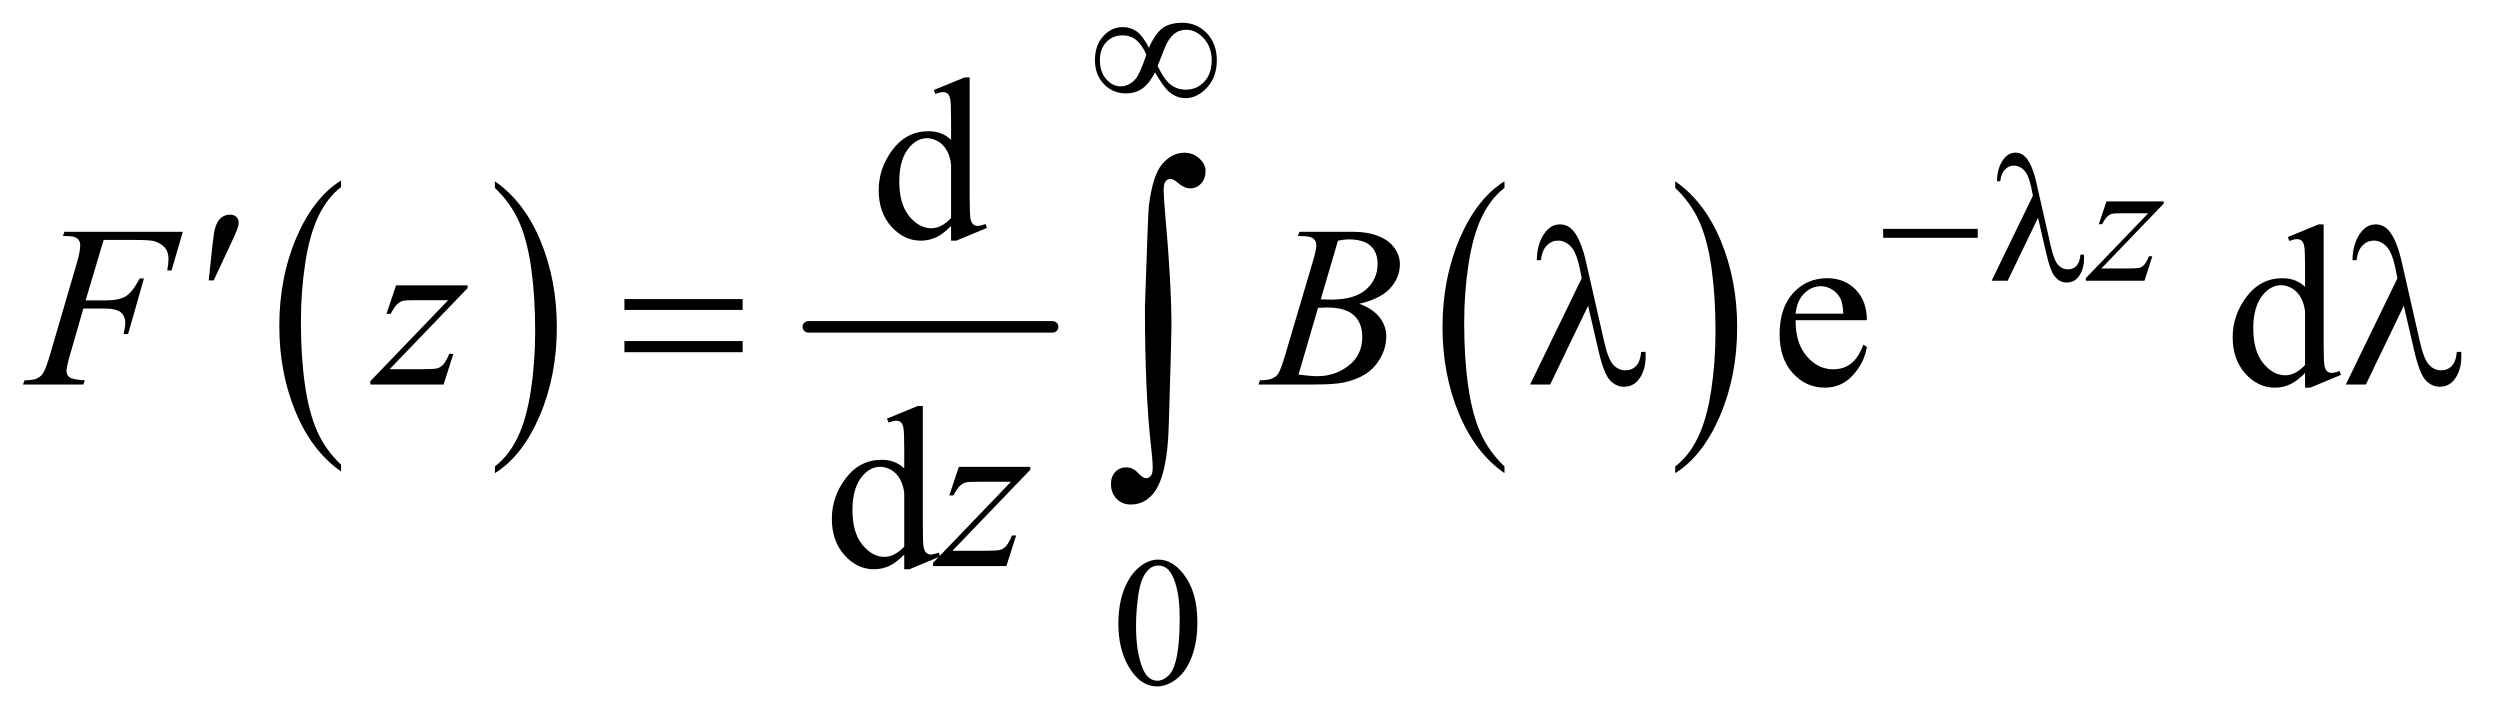 <?xml version="1.0" encoding="UTF-8"?>
<!DOCTYPE svg PUBLIC '-//W3C//DTD SVG 1.0//EN'
          'http://www.w3.org/TR/2001/REC-SVG-20010904/DTD/svg10.dtd'>
<svg stroke-dasharray="none" shape-rendering="auto" xmlns="http://www.w3.org/2000/svg" font-family="'Dialog'" text-rendering="auto" width="170" fill-opacity="1" color-interpolation="auto" color-rendering="auto" preserveAspectRatio="xMidYMid meet" font-size="12px" viewBox="0 0 170 49" fill="black" xmlns:xlink="http://www.w3.org/1999/xlink" stroke="black" image-rendering="auto" stroke-miterlimit="10" stroke-linecap="square" stroke-linejoin="miter" font-style="normal" stroke-width="1" height="49" stroke-dashoffset="0" font-weight="normal" stroke-opacity="1"
><!--Generated by the Batik Graphics2D SVG Generator--><defs id="genericDefs"
  /><g
  ><defs id="defs1"
    ><clipPath clipPathUnits="userSpaceOnUse" id="clipPath1"
      ><path d="M0.909 4.304 L108.483 4.304 L108.483 35.039 L0.909 35.039 L0.909 4.304 Z"
      /></clipPath
      ><clipPath clipPathUnits="userSpaceOnUse" id="clipPath2"
      ><path d="M29.136 137.949 L29.136 1123.051 L3477.02 1123.051 L3477.02 137.949 Z"
      /></clipPath
    ></defs
    ><g transform="scale(1.576,1.576) translate(-0.909,-4.304) matrix(0.031,0,0,0.031,0,0)"
    ><path d="M504.062 785.703 L504.062 795.047 Q463.406 766.797 440.742 712.148 Q418.078 657.5 418.078 592.531 Q418.078 524.953 441.914 469.438 Q465.75 413.922 504.062 390.016 L504.062 399.141 Q484.906 413.922 472.602 439.562 Q460.297 465.203 454.219 504.641 Q448.141 544.078 448.141 586.875 Q448.141 635.328 453.75 674.445 Q459.359 713.562 470.883 739.312 Q482.406 765.062 504.062 785.703 Z" stroke="none" clip-path="url(#clipPath2)"
    /></g
    ><g transform="matrix(0.049,0,0,0.049,-1.432,-6.782)"
    ><path d="M716.016 399.141 L716.016 390.016 Q756.656 418.047 779.32 472.695 Q801.984 527.344 801.984 592.312 Q801.984 659.891 778.156 715.516 Q754.328 771.141 716.016 795.047 L716.016 785.703 Q735.328 770.922 747.633 745.281 Q759.938 719.641 765.93 680.312 Q771.922 640.984 771.922 597.969 Q771.922 549.719 766.398 510.5 Q760.875 471.281 749.266 445.531 Q737.656 419.781 716.016 399.141 Z" stroke="none" clip-path="url(#clipPath2)"
    /></g
    ><g stroke-width="16" transform="matrix(0.049,0,0,0.049,-1.432,-6.782)" stroke-linejoin="round" stroke-linecap="round"
    ><line y2="592" fill="none" x1="1151" clip-path="url(#clipPath2)" x2="1490" y1="592"
    /></g
    ><g transform="matrix(0.049,0,0,0.049,-1.432,-6.782)"
    ><path d="M2117.062 785.703 L2117.062 795.047 Q2076.406 766.797 2053.742 712.148 Q2031.078 657.5 2031.078 592.531 Q2031.078 524.953 2054.914 469.438 Q2078.75 413.922 2117.062 390.016 L2117.062 399.141 Q2097.906 413.922 2085.602 439.562 Q2073.297 465.203 2067.219 504.641 Q2061.141 544.078 2061.141 586.875 Q2061.141 635.328 2066.75 674.445 Q2072.359 713.562 2083.883 739.312 Q2095.406 765.062 2117.062 785.703 Z" stroke="none" clip-path="url(#clipPath2)"
    /></g
    ><g transform="matrix(0.049,0,0,0.049,-1.432,-6.782)"
    ><path d="M2354.016 399.141 L2354.016 390.016 Q2394.656 418.047 2417.32 472.695 Q2439.984 527.344 2439.984 592.312 Q2439.984 659.891 2416.156 715.516 Q2392.328 771.141 2354.016 795.047 L2354.016 785.703 Q2373.328 770.922 2385.633 745.281 Q2397.938 719.641 2403.93 680.312 Q2409.922 640.984 2409.922 597.969 Q2409.922 549.719 2404.398 510.5 Q2398.875 471.281 2387.266 445.531 Q2375.656 419.781 2354.016 399.141 Z" stroke="none" clip-path="url(#clipPath2)"
    /></g
    ><g transform="matrix(0.049,0,0,0.049,-1.432,-6.782)"
    ><path d="M1581.25 1004.25 Q1581.25 975.25 1590 954.312 Q1598.75 933.375 1613.25 923.125 Q1624.5 915 1636.5 915 Q1656 915 1671.5 934.875 Q1690.875 959.5 1690.875 1001.625 Q1690.875 1031.125 1682.375 1051.75 Q1673.875 1072.375 1660.688 1081.688 Q1647.5 1091 1635.25 1091 Q1611 1091 1594.875 1062.375 Q1581.25 1038.25 1581.25 1004.25 ZM1605.75 1007.375 Q1605.75 1042.375 1614.375 1064.5 Q1621.5 1083.125 1635.625 1083.125 Q1642.375 1083.125 1649.625 1077.062 Q1656.875 1071 1660.625 1056.75 Q1666.375 1035.25 1666.375 996.125 Q1666.375 967.125 1660.375 947.75 Q1655.875 933.375 1648.75 927.375 Q1643.625 923.25 1636.375 923.25 Q1627.875 923.25 1621.25 930.875 Q1612.25 941.25 1609 963.5 Q1605.75 985.75 1605.75 1007.375 Z" stroke="none" clip-path="url(#clipPath2)"
    /></g
    ><g transform="matrix(0.049,0,0,0.049,-1.432,-6.782)"
    ><path d="M1349.094 451.906 Q1338.625 462.844 1328.625 467.609 Q1318.625 472.375 1307.062 472.375 Q1283.625 472.375 1266.125 452.766 Q1248.625 433.156 1248.625 402.375 Q1248.625 371.594 1268 346.047 Q1287.375 320.5 1317.844 320.5 Q1336.75 320.5 1349.094 332.531 L1349.094 306.125 Q1349.094 281.594 1347.922 275.969 Q1346.75 270.344 1344.25 268.312 Q1341.75 266.281 1338 266.281 Q1333.938 266.281 1327.219 268.781 L1325.188 263.312 L1367.844 245.812 L1374.875 245.812 L1374.875 411.281 Q1374.875 436.438 1376.047 441.984 Q1377.219 447.531 1379.797 449.719 Q1382.375 451.906 1385.812 451.906 Q1390.031 451.906 1397.062 449.25 L1398.781 454.719 L1356.281 472.375 L1349.094 472.375 L1349.094 451.906 ZM1349.094 440.969 L1349.094 367.219 Q1348.156 356.594 1343.469 347.844 Q1338.781 339.094 1331.047 334.641 Q1323.312 330.188 1315.969 330.188 Q1302.219 330.188 1291.438 342.531 Q1277.219 358.781 1277.219 390.031 Q1277.219 421.594 1290.969 438.391 Q1304.719 455.188 1321.594 455.188 Q1335.812 455.188 1349.094 440.969 Z" stroke="none" clip-path="url(#clipPath2)"
    /></g
    ><g transform="matrix(0.049,0,0,0.049,-1.432,-6.782)"
    ><path d="M2521.062 582.781 Q2520.906 614.656 2536.531 632.781 Q2552.156 650.906 2573.25 650.906 Q2587.312 650.906 2597.703 643.172 Q2608.094 635.438 2615.125 616.688 L2619.969 619.812 Q2616.688 641.219 2600.906 658.797 Q2585.125 676.375 2561.375 676.375 Q2535.594 676.375 2517.234 656.297 Q2498.875 636.219 2498.875 602.312 Q2498.875 565.594 2517.703 545.047 Q2536.531 524.5 2564.969 524.5 Q2589.031 524.5 2604.5 540.359 Q2619.969 556.219 2619.969 582.781 L2521.062 582.781 ZM2521.062 573.719 L2587.312 573.719 Q2586.531 559.969 2584.031 554.344 Q2580.125 545.594 2572.391 540.594 Q2564.656 535.594 2556.219 535.594 Q2543.25 535.594 2533.016 545.672 Q2522.781 555.75 2521.062 573.719 ZM3228.094 655.906 Q3217.625 666.844 3207.625 671.609 Q3197.625 676.375 3186.062 676.375 Q3162.625 676.375 3145.125 656.766 Q3127.625 637.156 3127.625 606.375 Q3127.625 575.594 3147 550.047 Q3166.375 524.5 3196.844 524.5 Q3215.75 524.5 3228.094 536.531 L3228.094 510.125 Q3228.094 485.594 3226.922 479.969 Q3225.75 474.344 3223.25 472.312 Q3220.75 470.281 3217 470.281 Q3212.938 470.281 3206.219 472.781 L3204.188 467.312 L3246.844 449.812 L3253.875 449.812 L3253.875 615.281 Q3253.875 640.438 3255.047 645.984 Q3256.219 651.531 3258.797 653.719 Q3261.375 655.906 3264.812 655.906 Q3269.031 655.906 3276.062 653.25 L3277.781 658.719 L3235.281 676.375 L3228.094 676.375 L3228.094 655.906 ZM3228.094 644.969 L3228.094 571.219 Q3227.156 560.594 3222.469 551.844 Q3217.781 543.094 3210.047 538.641 Q3202.312 534.188 3194.969 534.188 Q3181.219 534.188 3170.438 546.531 Q3156.219 562.781 3156.219 594.031 Q3156.219 625.594 3169.969 642.391 Q3183.719 659.188 3200.594 659.188 Q3214.812 659.188 3228.094 644.969 Z" stroke="none" clip-path="url(#clipPath2)"
    /></g
    ><g transform="matrix(0.049,0,0,0.049,-1.432,-6.782)"
    ><path d="M1284.094 907.906 Q1273.625 918.844 1263.625 923.609 Q1253.625 928.375 1242.062 928.375 Q1218.625 928.375 1201.125 908.766 Q1183.625 889.156 1183.625 858.375 Q1183.625 827.594 1203 802.047 Q1222.375 776.5 1252.844 776.5 Q1271.75 776.5 1284.094 788.531 L1284.094 762.125 Q1284.094 737.594 1282.922 731.969 Q1281.75 726.344 1279.25 724.312 Q1276.75 722.281 1273 722.281 Q1268.938 722.281 1262.219 724.781 L1260.188 719.312 L1302.844 701.812 L1309.875 701.812 L1309.875 867.281 Q1309.875 892.438 1311.047 897.984 Q1312.219 903.531 1314.797 905.719 Q1317.375 907.906 1320.812 907.906 Q1325.031 907.906 1332.062 905.25 L1333.781 910.719 L1291.281 928.375 L1284.094 928.375 L1284.094 907.906 ZM1284.094 896.969 L1284.094 823.219 Q1283.156 812.594 1278.469 803.844 Q1273.781 795.094 1266.047 790.641 Q1258.312 786.188 1250.969 786.188 Q1237.219 786.188 1226.438 798.531 Q1212.219 814.781 1212.219 846.031 Q1212.219 877.594 1225.969 894.391 Q1239.719 911.188 1256.594 911.188 Q1270.812 911.188 1284.094 896.969 Z" stroke="none" clip-path="url(#clipPath2)"
    /></g
    ><g transform="matrix(0.049,0,0,0.049,-1.432,-6.782)"
    ><path d="M2952.5 417.875 L3031.875 417.875 L3031.875 421 L2945.375 511 L2982 511 Q2995 511 2998.5 510 Q3002 509 3004.938 505.75 Q3007.875 502.5 3011.5 494 L3016.125 494 L3005.25 528 L2923.875 528 L2923.875 524.375 L3010.375 434.375 L2974.375 434.375 Q2963 434.375 2960.625 435 Q2957.125 435.75 2953.688 438.938 Q2950.25 442.125 2946.625 449.5 L2941.875 449.5 L2952.5 417.875 Z" stroke="none" clip-path="url(#clipPath2)"
    /></g
    ><g transform="matrix(0.049,0,0,0.049,-1.432,-6.782)"
    ><path d="M173.062 471.375 L148.062 555.281 L175.875 555.281 Q194.625 555.281 203.922 549.5 Q213.219 543.719 223.062 524.812 L229 524.812 L206.969 602 L200.719 602 Q203.062 592.625 203.062 586.531 Q203.062 577 196.734 571.766 Q190.406 566.531 173.062 566.531 L144.938 566.531 L126.5 630.438 Q121.5 647.469 121.5 653.094 Q121.5 658.875 125.797 662 Q130.094 665.125 146.812 666.219 L144.938 672 L61.188 672 L63.219 666.219 Q75.406 665.906 79.469 664.031 Q85.719 661.375 88.688 656.844 Q92.906 650.438 98.688 630.438 L136.031 502.781 Q140.562 487.312 140.562 478.562 Q140.562 474.5 138.531 471.609 Q136.5 468.719 132.516 467.312 Q128.531 465.906 116.656 465.906 L118.531 460.125 L282.906 460.125 L267.281 513.719 L261.344 513.719 Q263.062 504.031 263.062 497.781 Q263.062 487.469 257.359 481.453 Q251.656 475.438 242.75 472.938 Q236.5 471.375 214.781 471.375 L173.062 471.375 ZM578.875 534.344 L678.094 534.344 L678.094 538.25 L569.969 650.75 L615.75 650.75 Q632 650.75 636.375 649.5 Q640.75 648.25 644.422 644.188 Q648.094 640.125 652.625 629.5 L658.406 629.5 L644.812 672 L543.094 672 L543.094 667.469 L651.219 554.969 L606.219 554.969 Q592 554.969 589.031 555.75 Q584.656 556.688 580.359 560.672 Q576.062 564.656 571.531 573.875 L565.594 573.875 L578.875 534.344 ZM1830.344 465.906 L1832.531 460.125 L1908.156 460.125 Q1927.219 460.125 1942.141 466.062 Q1957.062 472 1964.484 482.625 Q1971.906 493.25 1971.906 505.125 Q1971.906 523.406 1958.703 538.172 Q1945.5 552.938 1915.656 559.969 Q1934.875 567.156 1943.938 579.031 Q1953 590.906 1953 605.125 Q1953 620.906 1944.875 635.281 Q1936.75 649.656 1924.016 657.625 Q1911.281 665.594 1893.312 669.344 Q1880.5 672 1853.312 672 L1775.656 672 L1777.688 666.219 Q1789.875 665.906 1794.25 663.875 Q1800.5 661.219 1803.156 656.844 Q1806.906 650.906 1813.156 629.656 L1851.125 501.375 Q1855.969 485.125 1855.969 478.562 Q1855.969 472.781 1851.672 469.422 Q1847.375 466.062 1835.344 466.062 Q1832.688 466.062 1830.344 465.906 ZM1862.062 553.875 Q1872.219 554.188 1876.75 554.188 Q1909.25 554.188 1925.109 540.047 Q1940.969 525.906 1940.969 504.656 Q1940.969 488.562 1931.281 479.578 Q1921.594 470.594 1900.344 470.594 Q1894.719 470.594 1885.969 472.469 L1862.062 553.875 ZM1831.281 658.25 Q1848.156 660.438 1857.688 660.438 Q1882.062 660.438 1900.891 645.75 Q1919.719 631.062 1919.719 605.906 Q1919.719 586.688 1908.078 575.906 Q1896.438 565.125 1870.5 565.125 Q1865.5 565.125 1858.312 565.594 L1831.281 658.25 Z" stroke="none" clip-path="url(#clipPath2)"
    /></g
    ><g transform="matrix(0.049,0,0,0.049,-1.432,-6.782)"
    ><path d="M1359.875 786.344 L1459.094 786.344 L1459.094 790.25 L1350.969 902.75 L1396.75 902.75 Q1413 902.75 1417.375 901.5 Q1421.75 900.25 1425.422 896.188 Q1429.094 892.125 1433.625 881.5 L1439.406 881.5 L1425.812 924 L1324.094 924 L1324.094 919.469 L1432.219 806.969 L1387.219 806.969 Q1373 806.969 1370.031 807.75 Q1365.656 808.688 1361.359 812.672 Q1357.062 816.656 1352.531 825.875 L1346.594 825.875 L1359.875 786.344 Z" stroke="none" clip-path="url(#clipPath2)"
    /></g
    ><g transform="matrix(0.049,0,0,0.049,-1.432,-6.782)"
    ><path d="M1623.75 204.625 Q1632.25 185.125 1642.375 177.562 Q1652.5 170 1670 170 Q1690.125 170 1704 184.5 Q1717.875 199 1717.875 222.125 Q1717.875 245 1704.375 259.812 Q1690.875 274.625 1674.25 274.625 Q1661.875 274.625 1651.25 265.5 Q1644.25 259.5 1632.125 238.875 Q1624.125 254.375 1614.625 261.188 Q1605.125 268 1591.625 268 Q1573.625 268 1561.188 255.125 Q1548.75 242.25 1548.75 221.875 Q1548.75 201.25 1560.25 188.625 Q1571.75 176 1587.125 176 Q1597.875 176 1606.125 181.562 Q1614.375 187.125 1623.75 204.625 ZM1635.75 230 Q1645.125 249.5 1654.25 256.188 Q1663.375 262.875 1674.75 262.875 Q1690.125 262.875 1700.438 251.812 Q1710.75 240.75 1710.75 222.125 Q1710.75 203.75 1699.875 191.75 Q1689 179.75 1675.5 179.75 Q1666.875 179.75 1660.438 184.125 Q1654 188.5 1648.75 198.125 Q1645.75 203.75 1635.75 230 ZM1620.125 214.25 Q1614 200.5 1606.125 194 Q1598.25 187.5 1586.75 187.5 Q1573.5 187.5 1564.562 196.812 Q1555.625 206.125 1555.625 221.75 Q1555.625 238.375 1564.438 248.312 Q1573.25 258.25 1584.375 258.25 Q1596.25 258.25 1605.375 247.625 Q1611.25 240.625 1620.125 214.25 Z" stroke="none" clip-path="url(#clipPath2)"
    /></g
    ><g transform="matrix(0.049,0,0,0.049,-1.432,-6.782)"
    ><path d="M2642.625 456 L2773.875 456 L2773.875 468.375 L2642.625 468.375 L2642.625 456 ZM2857.5 440.625 L2815.375 528 L2793.125 528 L2850.375 410.125 L2848.25 399.125 Q2844.5 381.125 2838.188 374.688 Q2831.875 368.25 2824.125 368.25 Q2817.125 368.25 2811.875 373.375 Q2806.625 378.5 2805 390 L2800.5 390 Q2800.875 370.5 2810.125 358.75 Q2816.75 350.25 2826.25 350.25 Q2834.625 350.25 2840.625 356.875 Q2849.625 367 2855.375 392.625 L2875.375 480.625 Q2879.875 500.375 2885.625 506.25 Q2891.25 512.25 2898.875 512.25 Q2906.125 512.25 2910.812 507.375 Q2915.5 502.5 2916.375 491.75 L2921.25 491.75 Q2921.375 495 2921.375 496.625 Q2921.375 513 2913.25 523 Q2907.125 530.5 2897.25 530.5 Q2888.5 530.5 2881.625 523.125 Q2874.75 515.75 2868.75 489.25 L2857.5 440.625 Z" stroke="none" clip-path="url(#clipPath2)"
    /></g
    ><g transform="matrix(0.049,0,0,0.049,-1.432,-6.782)"
    ><path d="M318.906 527.531 L323.75 481.281 Q325.781 461.594 327.812 454.719 Q330.781 444.875 336.172 440.578 Q341.562 436.281 348.281 436.281 Q353.906 436.281 357.188 439.406 Q360.469 442.531 360.469 447.375 Q360.469 451.125 358.906 455.344 Q356.875 461.281 347.344 481.438 L325.781 527.531 L318.906 527.531 Z" stroke="none" clip-path="url(#clipPath2)"
    /></g
    ><g transform="matrix(0.049,0,0,0.049,-1.432,-6.782)"
    ><path d="M895.781 553.406 L1059.844 553.406 L1059.844 568.562 L895.781 568.562 L895.781 553.406 ZM895.781 611.688 L1059.844 611.688 L1059.844 627.156 L895.781 627.156 L895.781 611.688 ZM2233.125 562.781 L2180.469 672 L2152.656 672 L2224.219 524.656 L2221.562 510.906 Q2216.875 488.406 2208.984 480.359 Q2201.094 472.312 2191.406 472.312 Q2182.656 472.312 2176.094 478.719 Q2169.531 485.125 2167.5 499.5 L2161.875 499.5 Q2162.344 475.125 2173.906 460.438 Q2182.188 449.812 2194.062 449.812 Q2204.531 449.812 2212.031 458.094 Q2223.281 470.75 2230.469 502.781 L2255.469 612.781 Q2261.094 637.469 2268.281 644.812 Q2275.312 652.312 2284.844 652.312 Q2293.906 652.312 2299.766 646.219 Q2305.625 640.125 2306.719 626.688 L2312.812 626.688 Q2312.969 630.75 2312.969 632.781 Q2312.969 653.25 2302.812 665.75 Q2295.156 675.125 2282.812 675.125 Q2271.875 675.125 2263.281 665.906 Q2254.688 656.688 2247.188 623.562 L2233.125 562.781 ZM3365.125 562.781 L3312.469 672 L3284.656 672 L3356.219 524.656 L3353.562 510.906 Q3348.875 488.406 3340.984 480.359 Q3333.094 472.312 3323.406 472.312 Q3314.656 472.312 3308.094 478.719 Q3301.531 485.125 3299.5 499.5 L3293.875 499.5 Q3294.344 475.125 3305.906 460.438 Q3314.188 449.812 3326.062 449.812 Q3336.531 449.812 3344.031 458.094 Q3355.281 470.75 3362.469 502.781 L3387.469 612.781 Q3393.094 637.469 3400.281 644.812 Q3407.312 652.312 3416.844 652.312 Q3425.906 652.312 3431.766 646.219 Q3437.625 640.125 3438.719 626.688 L3444.812 626.688 Q3444.969 630.75 3444.969 632.781 Q3444.969 653.25 3434.812 665.75 Q3427.156 675.125 3414.812 675.125 Q3403.875 675.125 3395.281 665.906 Q3386.688 656.688 3379.188 623.562 L3365.125 562.781 Z" stroke="none" clip-path="url(#clipPath2)"
    /></g
    ><g transform="matrix(0.049,0,0,0.049,-1.432,-6.782)"
    ><path d="M1618.109 564.812 Q1622.328 435.672 1623.5 424.656 Q1628.891 381.062 1642.367 365.711 Q1655.844 350.359 1672.953 350.359 Q1684.672 350.359 1693.461 358.211 Q1702.25 366.062 1702.25 375.438 Q1702.25 386.453 1696.039 393.133 Q1689.828 399.812 1680.688 399.812 Q1672.484 399.812 1662.875 391.375 Q1657.484 386.688 1653.5 386.688 Q1649.516 386.688 1646.82 390.086 Q1644.125 393.484 1644.125 401.688 Q1644.125 411.531 1646.234 435.672 Q1654.906 531.766 1654.906 591.531 Q1654.906 607.234 1651.156 729.344 Q1649.281 798.484 1630.062 822.859 Q1617.406 838.562 1598.656 838.562 Q1586.469 838.562 1578.734 830.594 Q1571 822.625 1571 810.203 Q1571 799.656 1576.977 793.328 Q1582.953 787 1592.094 787 Q1601.469 787 1608.266 794.5 Q1615.062 802 1619.75 802 Q1623.734 802 1626.312 798.719 Q1628.891 795.438 1628.891 787.703 Q1628.891 777.859 1626.781 759.578 Q1618.109 685.75 1618.109 564.812 Z" stroke="none" clip-path="url(#clipPath2)"
    /></g
  ></g
></svg
>
